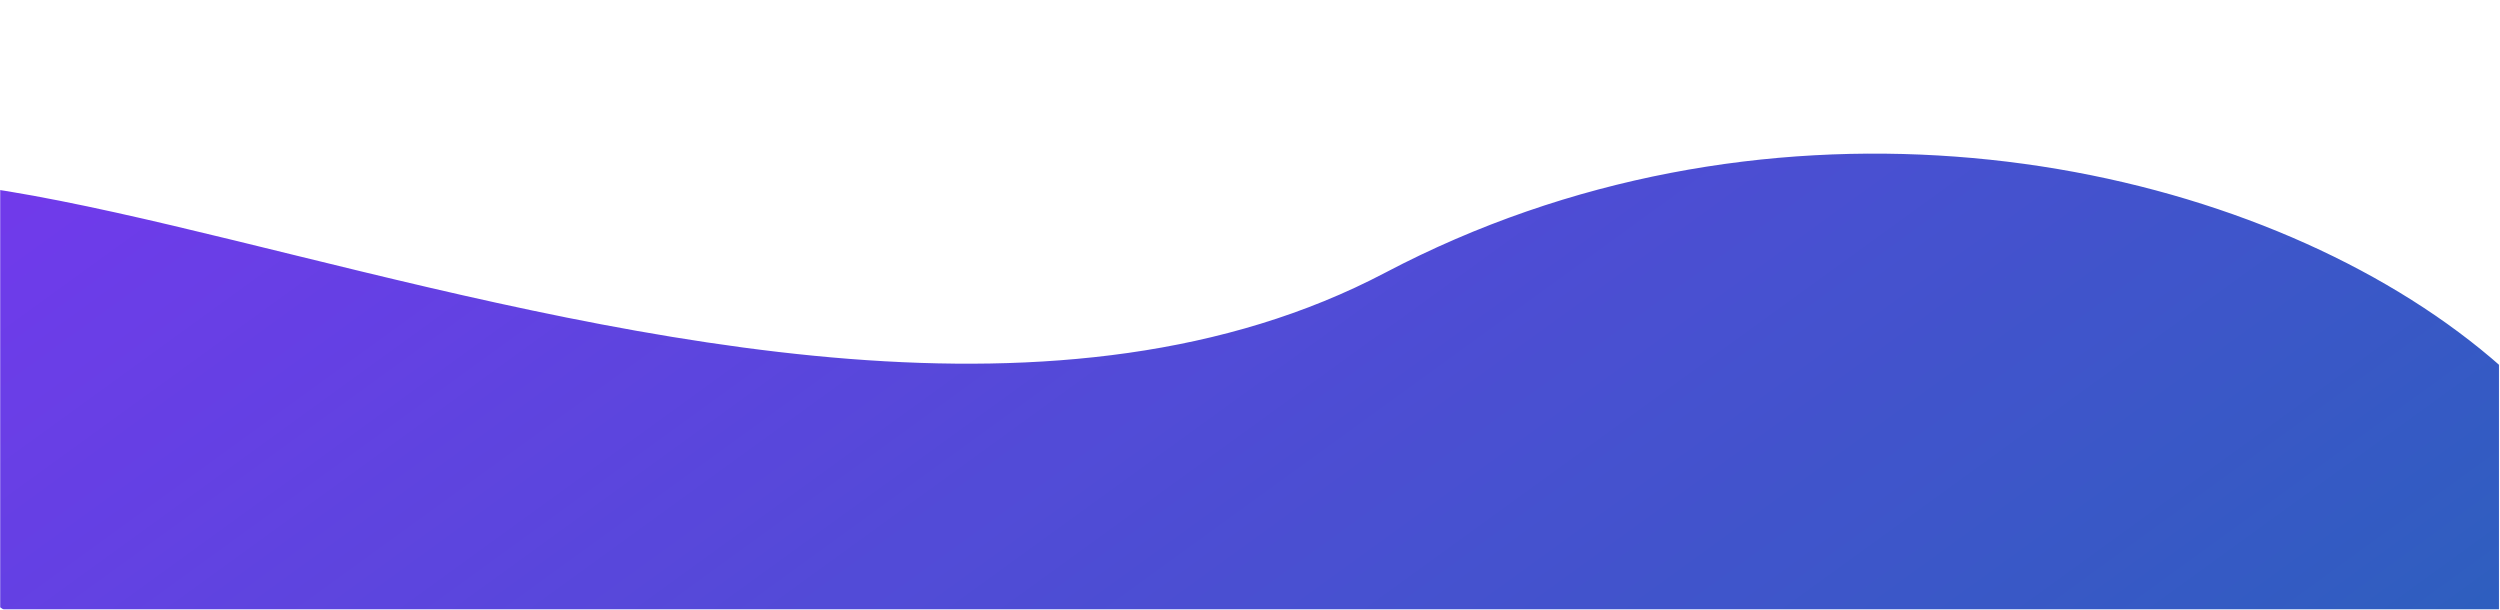 <svg xmlns="http://www.w3.org/2000/svg" xmlns:xlink="http://www.w3.org/1999/xlink" width="2050" height="500" version="1.2" viewBox="0 0 1537.5 375"><defs><clipPath id="clip1"><path d="M 0 0.062 L 1537 0.062 L 1537 374.938 L 0 374.938 Z M 0 0.062"/></clipPath><filter id="alpha" width="100%" height="100%" x="0%" y="0%" filterUnits="objectBoundingBox"><feColorMatrix in="SourceGraphic" type="matrix" values="0 0 0 0 1 0 0 0 0 1 0 0 0 0 1 0 0 0 1 0"/></filter><mask id="mask0"><g filter="url(#alpha)"><rect width="1537.5" height="375" x="0" y="0" style="fill:#000;fill-opacity:.859;stroke:none"/></g></mask><clipPath id="clip3"><path d="M 0 94 L 1537 94 L 1537 374.938 L 0 374.938 Z M 0 94"/></clipPath><clipPath id="clip4"><path d="M 1908.891 330.027 L 549.305 1315.629 L -371.586 45.305 L 988 -940.293 Z M 1908.891 330.027"/></clipPath><clipPath id="clip5"><path d="M 1908.891 330.027 L 549.305 1315.629 L -371.586 45.305 L 988 -940.293 Z M 1908.891 330.027"/></clipPath><clipPath id="clip6"><path d="M -174.66 212.641 C -166.574 323.938 480.328 651.383 696.012 703.555 C 951.543 765.281 1257.938 763.484 1486.289 611.332 C 1907.562 330.5 1307.699 -72.188 851.945 167.691 C 457.852 375.027 -196.098 -82.277 -174.66 212.641 Z M -174.66 212.641"/></clipPath><linearGradient id="linear0" x1="-127.843" x2="-6.589" y1="-261.95" y2="-261.95" gradientTransform="matrix(5.836,8.05,8.052,-5.837,3198.654,-748.726)" gradientUnits="userSpaceOnUse"><stop offset="0" style="stop-color:#5e17eb;stop-opacity:1"/><stop offset=".016" style="stop-color:#5e17eb;stop-opacity:1"/><stop offset=".023" style="stop-color:#5e17eb;stop-opacity:1"/><stop offset=".031" style="stop-color:#5d17ea;stop-opacity:1"/><stop offset=".039" style="stop-color:#5c18ea;stop-opacity:1"/><stop offset=".047" style="stop-color:#5c18ea;stop-opacity:1"/><stop offset=".055" style="stop-color:#5b19e9;stop-opacity:1"/><stop offset=".063" style="stop-color:#5a19e9;stop-opacity:1"/><stop offset=".07" style="stop-color:#5a19e8;stop-opacity:1"/><stop offset=".078" style="stop-color:#591ae8;stop-opacity:1"/><stop offset=".086" style="stop-color:#581ae7;stop-opacity:1"/><stop offset=".094" style="stop-color:#581ae7;stop-opacity:1"/><stop offset=".102" style="stop-color:#571be7;stop-opacity:1"/><stop offset=".109" style="stop-color:#571be6;stop-opacity:1"/><stop offset=".117" style="stop-color:#561be6;stop-opacity:1"/><stop offset=".125" style="stop-color:#551ce5;stop-opacity:1"/><stop offset=".133" style="stop-color:#551ce5;stop-opacity:1"/><stop offset=".141" style="stop-color:#541ce4;stop-opacity:1"/><stop offset=".148" style="stop-color:#531de4;stop-opacity:1"/><stop offset=".156" style="stop-color:#531de3;stop-opacity:1"/><stop offset=".164" style="stop-color:#521ee3;stop-opacity:1"/><stop offset=".172" style="stop-color:#511ee3;stop-opacity:1"/><stop offset=".18" style="stop-color:#511ee2;stop-opacity:1"/><stop offset=".188" style="stop-color:#501fe2;stop-opacity:1"/><stop offset=".195" style="stop-color:#4f1fe1;stop-opacity:1"/><stop offset=".203" style="stop-color:#4f1fe1;stop-opacity:1"/><stop offset=".211" style="stop-color:#4e20e0;stop-opacity:1"/><stop offset=".219" style="stop-color:#4d20e0;stop-opacity:1"/><stop offset=".227" style="stop-color:#4d20e0;stop-opacity:1"/><stop offset=".234" style="stop-color:#4c21df;stop-opacity:1"/><stop offset=".242" style="stop-color:#4b21df;stop-opacity:1"/><stop offset=".25" style="stop-color:#4b21de;stop-opacity:1"/><stop offset=".258" style="stop-color:#4a22de;stop-opacity:1"/><stop offset=".266" style="stop-color:#4922dd;stop-opacity:1"/><stop offset=".273" style="stop-color:#4923dd;stop-opacity:1"/><stop offset=".281" style="stop-color:#4823dd;stop-opacity:1"/><stop offset=".289" style="stop-color:#4723dc;stop-opacity:1"/><stop offset=".297" style="stop-color:#4724dc;stop-opacity:1"/><stop offset=".305" style="stop-color:#4624db;stop-opacity:1"/><stop offset=".313" style="stop-color:#4524db;stop-opacity:1"/><stop offset=".32" style="stop-color:#4525da;stop-opacity:1"/><stop offset=".328" style="stop-color:#4425da;stop-opacity:1"/><stop offset=".336" style="stop-color:#4325d9;stop-opacity:1"/><stop offset=".344" style="stop-color:#4326d9;stop-opacity:1"/><stop offset=".352" style="stop-color:#4226d9;stop-opacity:1"/><stop offset=".359" style="stop-color:#4126d8;stop-opacity:1"/><stop offset=".367" style="stop-color:#4127d8;stop-opacity:1"/><stop offset=".375" style="stop-color:#4027d7;stop-opacity:1"/><stop offset=".383" style="stop-color:#4028d7;stop-opacity:1"/><stop offset=".391" style="stop-color:#3f28d6;stop-opacity:1"/><stop offset=".398" style="stop-color:#3e28d6;stop-opacity:1"/><stop offset=".406" style="stop-color:#3e29d6;stop-opacity:1"/><stop offset=".414" style="stop-color:#3d29d5;stop-opacity:1"/><stop offset=".422" style="stop-color:#3c29d5;stop-opacity:1"/><stop offset=".43" style="stop-color:#3c2ad4;stop-opacity:1"/><stop offset=".438" style="stop-color:#3b2ad4;stop-opacity:1"/><stop offset=".445" style="stop-color:#3a2ad3;stop-opacity:1"/><stop offset=".453" style="stop-color:#3a2bd3;stop-opacity:1"/><stop offset=".461" style="stop-color:#392bd3;stop-opacity:1"/><stop offset=".469" style="stop-color:#382bd2;stop-opacity:1"/><stop offset=".477" style="stop-color:#382cd2;stop-opacity:1"/><stop offset=".484" style="stop-color:#372cd1;stop-opacity:1"/><stop offset=".492" style="stop-color:#362dd1;stop-opacity:1"/><stop offset=".5" style="stop-color:#362dd0;stop-opacity:1"/><stop offset=".508" style="stop-color:#352dd0;stop-opacity:1"/><stop offset=".516" style="stop-color:#342ed0;stop-opacity:1"/><stop offset=".523" style="stop-color:#342ecf;stop-opacity:1"/><stop offset=".531" style="stop-color:#332ecf;stop-opacity:1"/><stop offset=".539" style="stop-color:#322fce;stop-opacity:1"/><stop offset=".547" style="stop-color:#322fce;stop-opacity:1"/><stop offset=".555" style="stop-color:#312fcd;stop-opacity:1"/><stop offset=".563" style="stop-color:#3030cd;stop-opacity:1"/><stop offset=".57" style="stop-color:#3030cc;stop-opacity:1"/><stop offset=".578" style="stop-color:#2f30cc;stop-opacity:1"/><stop offset=".586" style="stop-color:#2e31cc;stop-opacity:1"/><stop offset=".594" style="stop-color:#2e31cb;stop-opacity:1"/><stop offset=".602" style="stop-color:#2d31cb;stop-opacity:1"/><stop offset=".609" style="stop-color:#2c32ca;stop-opacity:1"/><stop offset=".617" style="stop-color:#2c32ca;stop-opacity:1"/><stop offset=".625" style="stop-color:#2b33c9;stop-opacity:1"/><stop offset=".633" style="stop-color:#2b33c9;stop-opacity:1"/><stop offset=".641" style="stop-color:#2a33c9;stop-opacity:1"/><stop offset=".648" style="stop-color:#2934c8;stop-opacity:1"/><stop offset=".656" style="stop-color:#2934c8;stop-opacity:1"/><stop offset=".664" style="stop-color:#2834c7;stop-opacity:1"/><stop offset=".672" style="stop-color:#2735c7;stop-opacity:1"/><stop offset=".68" style="stop-color:#2735c6;stop-opacity:1"/><stop offset=".688" style="stop-color:#2635c6;stop-opacity:1"/><stop offset=".695" style="stop-color:#2536c6;stop-opacity:1"/><stop offset=".703" style="stop-color:#2536c5;stop-opacity:1"/><stop offset=".711" style="stop-color:#2436c5;stop-opacity:1"/><stop offset=".719" style="stop-color:#2337c4;stop-opacity:1"/><stop offset=".727" style="stop-color:#2337c4;stop-opacity:1"/><stop offset=".734" style="stop-color:#2238c3;stop-opacity:1"/><stop offset=".742" style="stop-color:#2138c3;stop-opacity:1"/><stop offset=".75" style="stop-color:#2138c2;stop-opacity:1"/><stop offset=".758" style="stop-color:#2039c2;stop-opacity:1"/><stop offset=".766" style="stop-color:#1f39c2;stop-opacity:1"/><stop offset=".773" style="stop-color:#1f39c1;stop-opacity:1"/><stop offset=".781" style="stop-color:#1e3ac1;stop-opacity:1"/><stop offset=".789" style="stop-color:#1d3ac0;stop-opacity:1"/><stop offset=".797" style="stop-color:#1d3ac0;stop-opacity:1"/><stop offset=".805" style="stop-color:#1c3bbf;stop-opacity:1"/><stop offset=".813" style="stop-color:#1b3bbf;stop-opacity:1"/><stop offset=".82" style="stop-color:#1b3bbf;stop-opacity:1"/><stop offset=".828" style="stop-color:#1a3cbe;stop-opacity:1"/><stop offset=".836" style="stop-color:#193cbe;stop-opacity:1"/><stop offset=".844" style="stop-color:#193dbd;stop-opacity:1"/><stop offset=".852" style="stop-color:#183dbd;stop-opacity:1"/><stop offset=".859" style="stop-color:#173dbc;stop-opacity:1"/><stop offset=".867" style="stop-color:#173ebc;stop-opacity:1"/><stop offset=".875" style="stop-color:#163ebc;stop-opacity:1"/><stop offset=".883" style="stop-color:#153ebb;stop-opacity:1"/><stop offset=".891" style="stop-color:#153fbb;stop-opacity:1"/><stop offset=".898" style="stop-color:#143fba;stop-opacity:1"/><stop offset=".906" style="stop-color:#143fba;stop-opacity:1"/><stop offset=".914" style="stop-color:#1340b9;stop-opacity:1"/><stop offset=".922" style="stop-color:#1240b9;stop-opacity:1"/><stop offset=".93" style="stop-color:#1240b8;stop-opacity:1"/><stop offset=".938" style="stop-color:#1141b8;stop-opacity:1"/><stop offset=".945" style="stop-color:#1041b8;stop-opacity:1"/><stop offset=".953" style="stop-color:#1042b7;stop-opacity:1"/><stop offset=".961" style="stop-color:#0f42b7;stop-opacity:1"/><stop offset=".969" style="stop-color:#0e42b6;stop-opacity:1"/><stop offset=".977" style="stop-color:#0e43b6;stop-opacity:1"/><stop offset=".984" style="stop-color:#0d43b5;stop-opacity:1"/><stop offset=".992" style="stop-color:#0c43b5;stop-opacity:1"/><stop offset="1" style="stop-color:#0c44b5;stop-opacity:1"/></linearGradient><clipPath id="clip2"><rect width="1537" height="375" x="0" y="0"/></clipPath><g id="surface5" clip-path="url(#clip2)"><g clip-path="url(#clip3)" clip-rule="nonzero"><g clip-path="url(#clip4)" clip-rule="nonzero"><g clip-path="url(#clip5)" clip-rule="nonzero"><g clip-path="url(#clip6)" clip-rule="nonzero"><path style="stroke:none;fill-rule:nonzero;fill:url(#linear0)" d="M -178.141 129.199 L 1007.527 -730.32 L 1715.141 245.801 L 529.473 1105.32 Z M -178.141 129.199"/></g></g></g></g></g></defs><g id="surface1"><g clip-path="url(#clip1)" clip-rule="nonzero"><use mask="url(#mask0)" transform="matrix(1,0,0,1,0,-0)" xlink:href="#surface5"/></g></g></svg>
